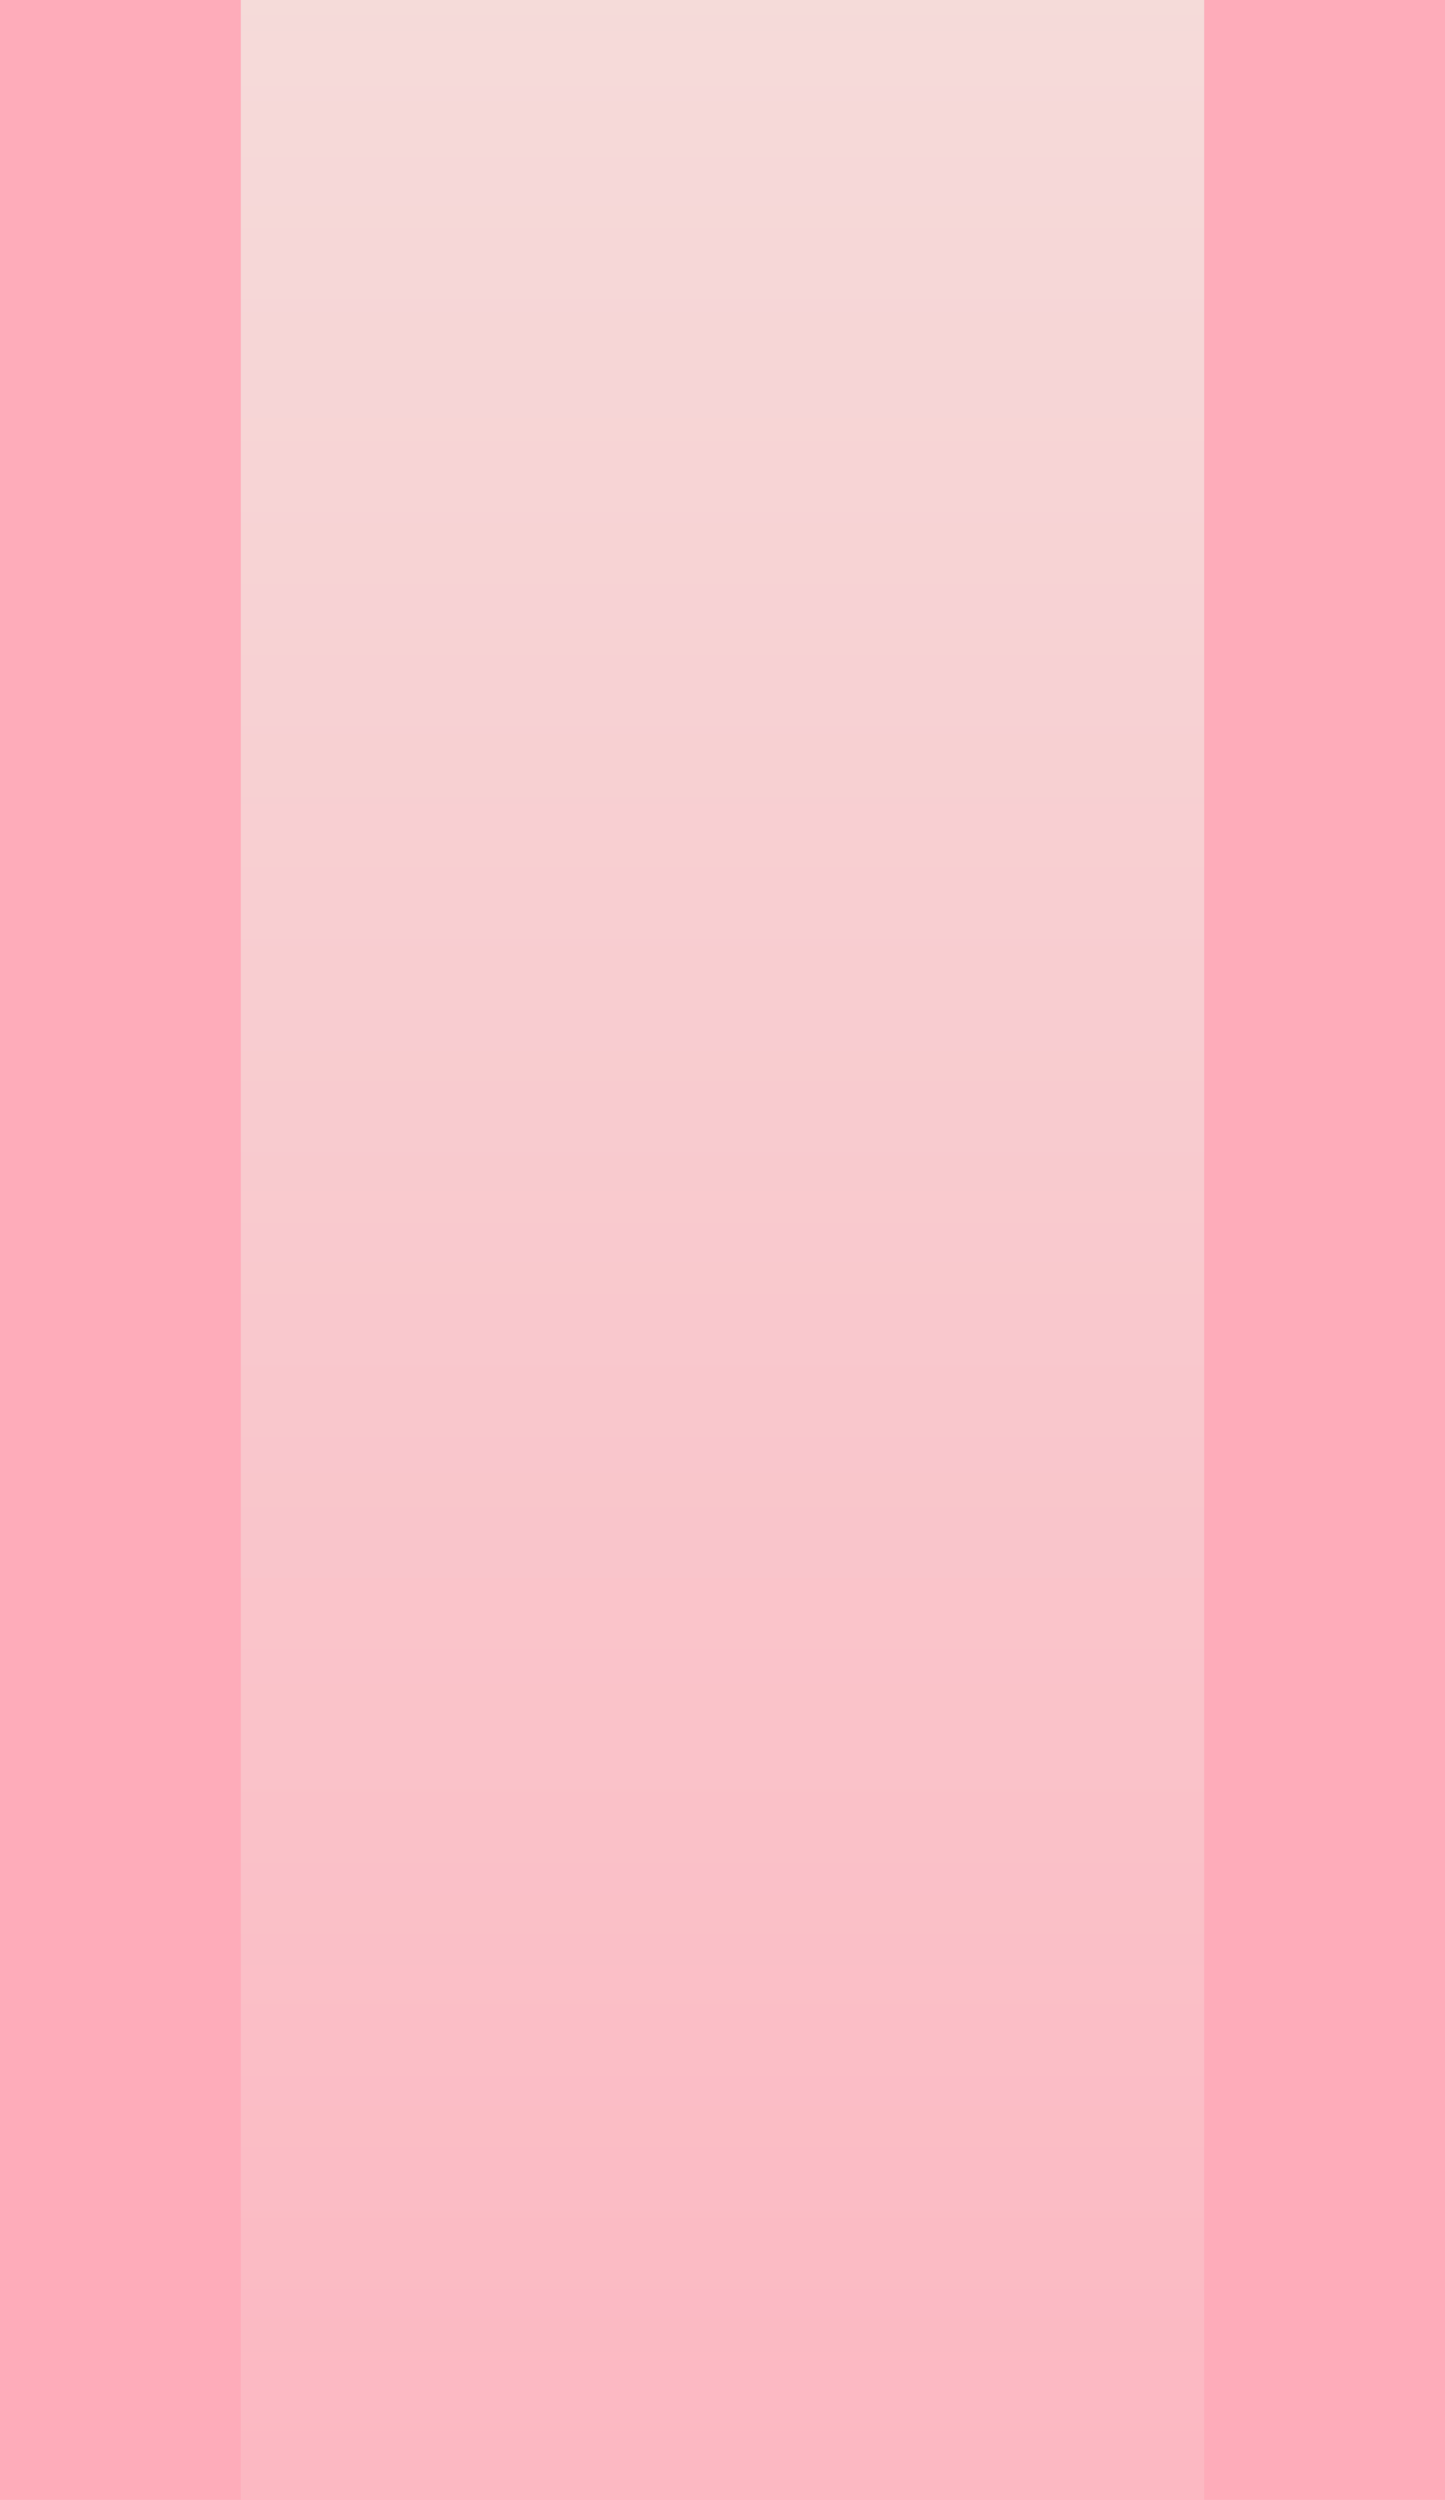 <?xml version="1.0" encoding="UTF-8"?> <svg xmlns="http://www.w3.org/2000/svg" width="480" height="830" viewBox="0 0 480 830" fill="none"> <g clip-path="url(#clip0)"> <rect width="480" height="830" fill="#FEACBA"></rect> <g filter="url(#filter0_dd)"> <rect x="80" y="-62" width="320" height="1156" fill="url(#paint0_linear)"></rect> </g> </g> <defs> <filter id="filter0_dd" x="10" y="-108" width="460" height="1256" filterUnits="userSpaceOnUse" color-interpolation-filters="sRGB"> <feFlood flood-opacity="0" result="BackgroundImageFix"></feFlood> <feColorMatrix in="SourceAlpha" type="matrix" values="0 0 0 0 0 0 0 0 0 0 0 0 0 0 0 0 0 0 127 0"></feColorMatrix> <feOffset dx="-20" dy="4"></feOffset> <feGaussianBlur stdDeviation="25"></feGaussianBlur> <feColorMatrix type="matrix" values="0 0 0 0 0 0 0 0 0 0 0 0 0 0 0 0 0 0 0.25 0"></feColorMatrix> <feBlend mode="normal" in2="BackgroundImageFix" result="effect1_dropShadow"></feBlend> <feColorMatrix in="SourceAlpha" type="matrix" values="0 0 0 0 0 0 0 0 0 0 0 0 0 0 0 0 0 0 127 0"></feColorMatrix> <feOffset dx="20" dy="4"></feOffset> <feGaussianBlur stdDeviation="25"></feGaussianBlur> <feColorMatrix type="matrix" values="0 0 0 0 0 0 0 0 0 0 0 0 0 0 0 0 0 0 0.25 0"></feColorMatrix> <feBlend mode="normal" in2="effect1_dropShadow" result="effect2_dropShadow"></feBlend> <feBlend mode="normal" in="SourceGraphic" in2="effect2_dropShadow" result="shape"></feBlend> </filter> <linearGradient id="paint0_linear" x1="240" y1="-62" x2="240" y2="1094" gradientUnits="userSpaceOnUse"> <stop stop-color="#F5DDDB"></stop> <stop offset="1" stop-color="#FEACBA"></stop> </linearGradient> <clipPath id="clip0"> <rect width="480" height="830" fill="white"></rect> </clipPath> </defs> </svg> 